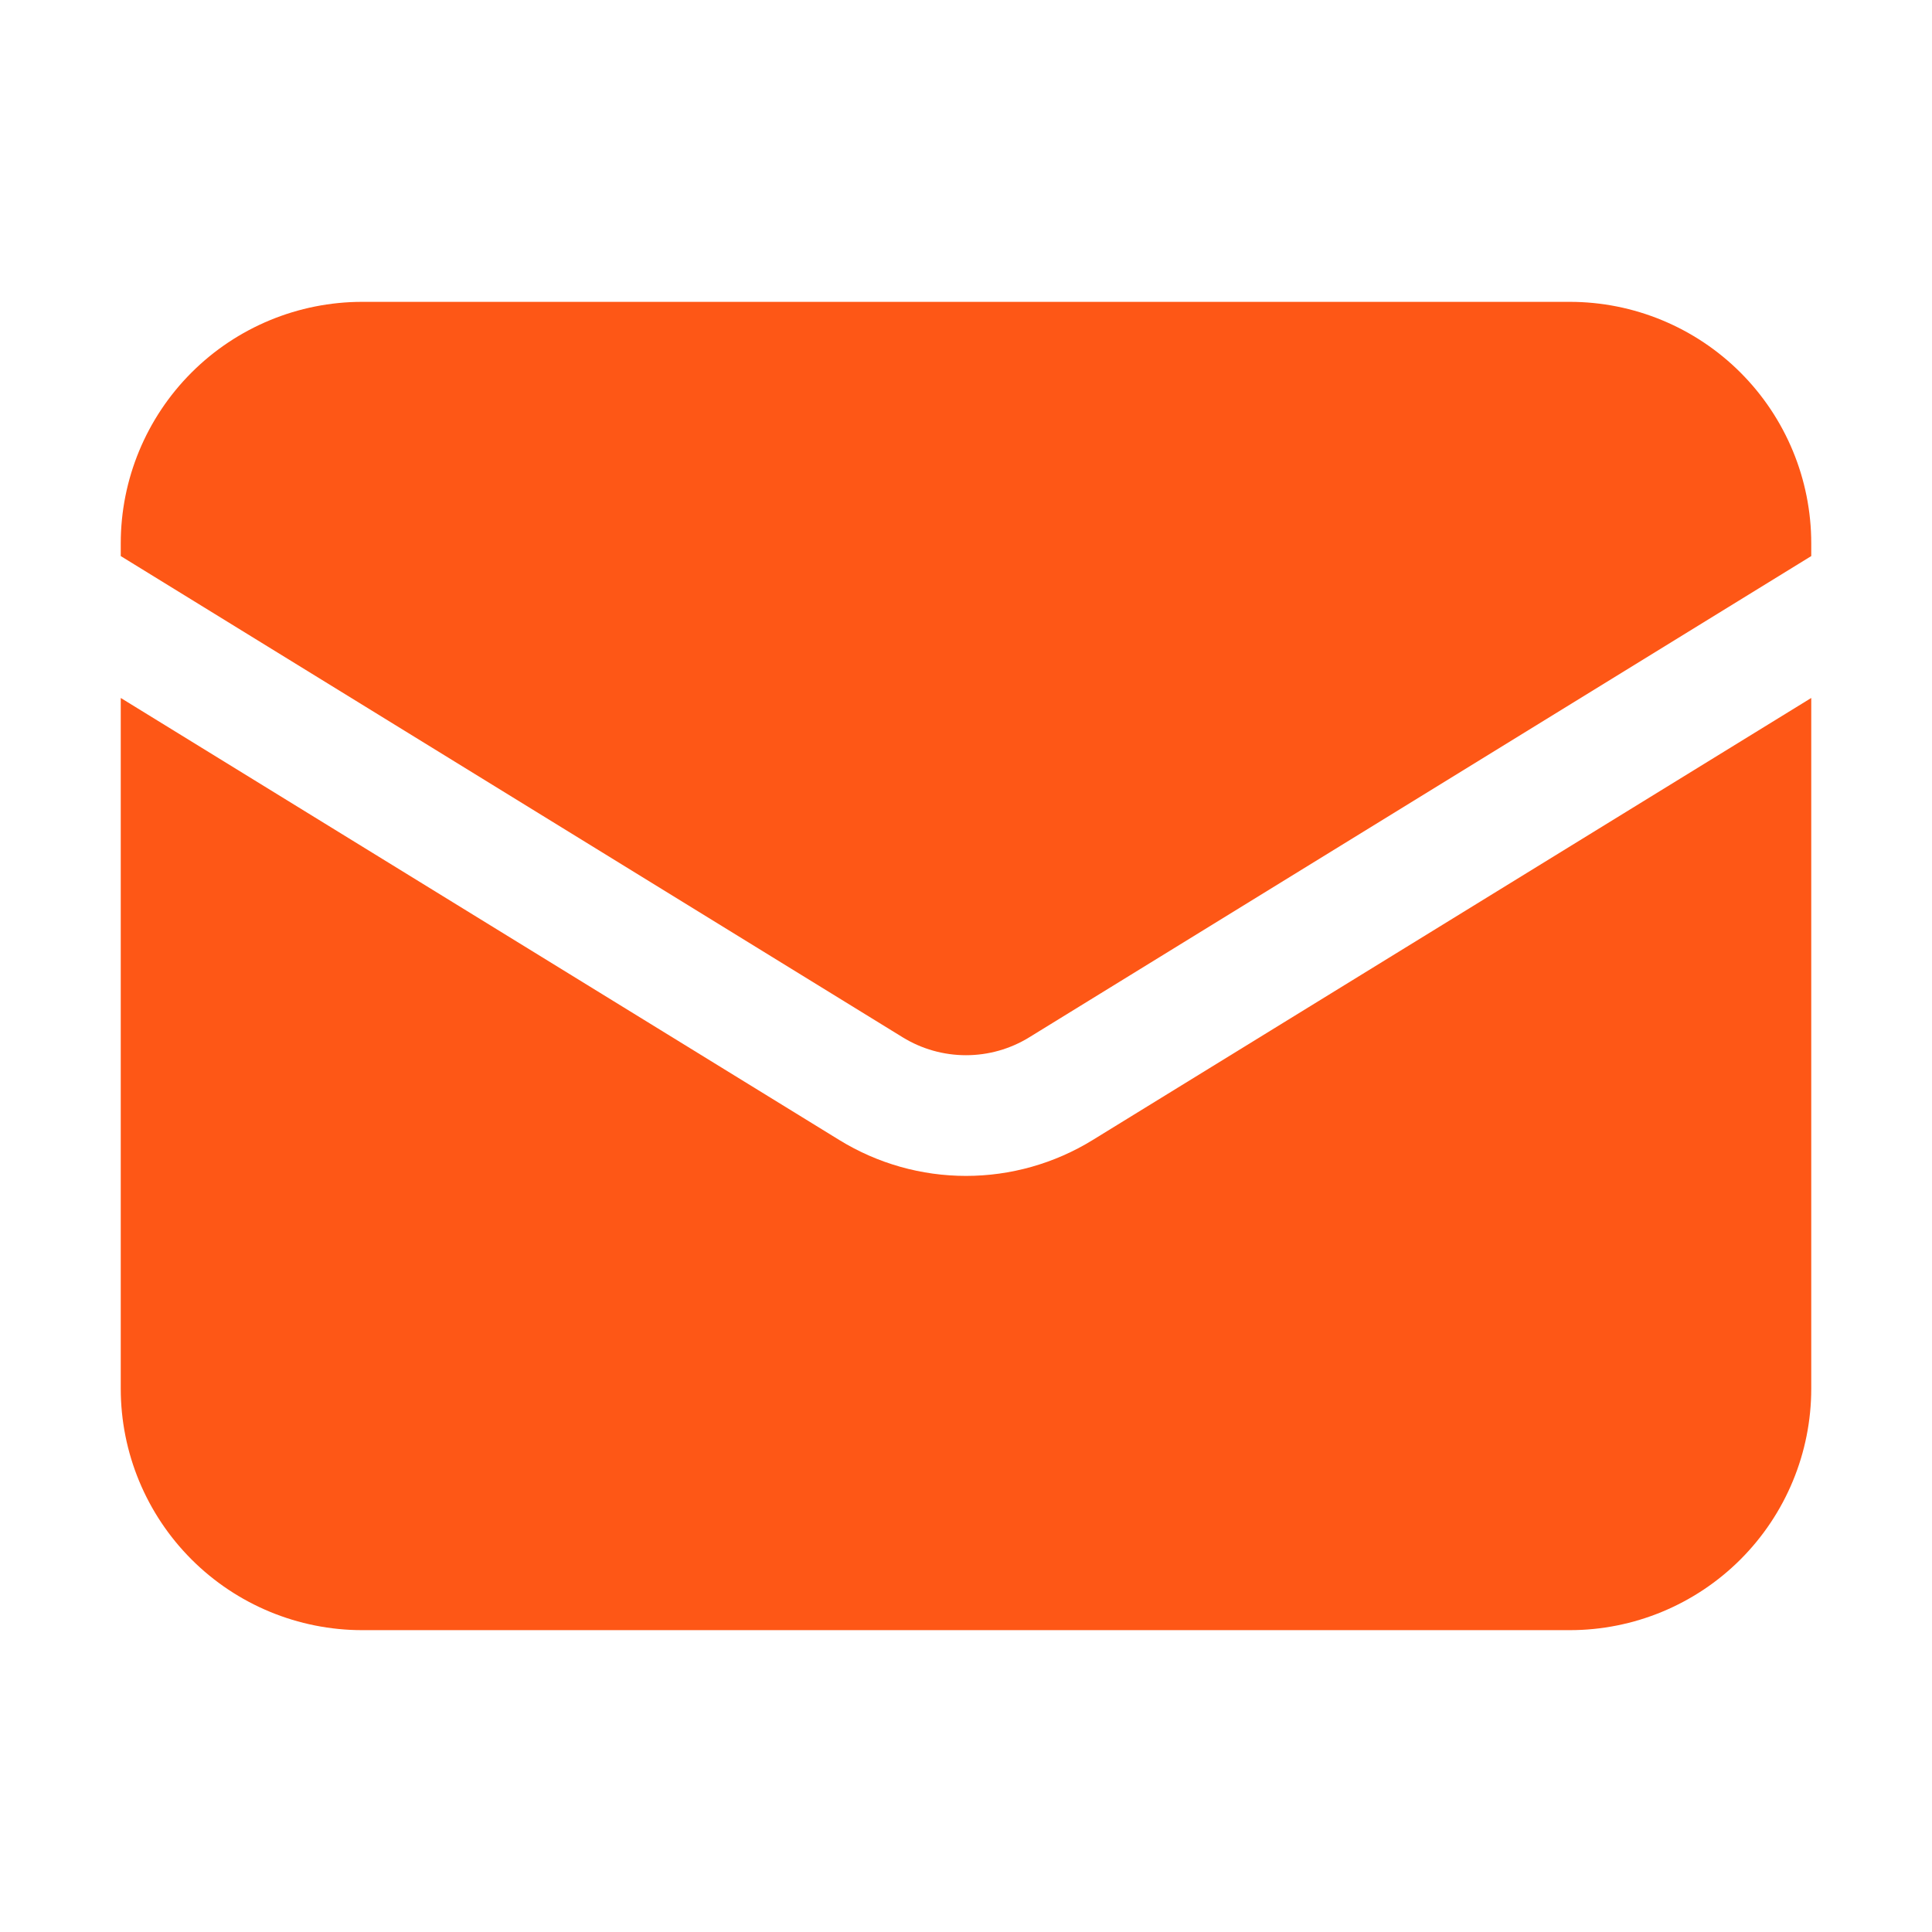 <svg width="34" height="34" viewBox="0 0 34 34" fill="none" xmlns="http://www.w3.org/2000/svg">
<path d="M2.125 12.283V24.438C2.125 25.565 2.573 26.646 3.37 27.443C4.167 28.24 5.248 28.688 6.375 28.688H27.625C28.752 28.688 29.833 28.24 30.63 27.443C31.427 26.646 31.875 25.565 31.875 24.438V12.283L19.227 20.064C18.557 20.476 17.786 20.694 17 20.694C16.214 20.694 15.443 20.476 14.773 20.064L2.125 12.283Z" fill="#FE5716"/>
<path d="M31.875 9.786V9.562C31.875 8.435 31.427 7.354 30.63 6.557C29.833 5.76 28.752 5.312 27.625 5.312H6.375C5.248 5.312 4.167 5.76 3.37 6.557C2.573 7.354 2.125 8.435 2.125 9.562V9.786L15.886 18.255C16.221 18.461 16.607 18.57 17 18.57C17.393 18.57 17.779 18.461 18.113 18.255L31.875 9.786Z" fill="#FE5716"/>
</svg>
